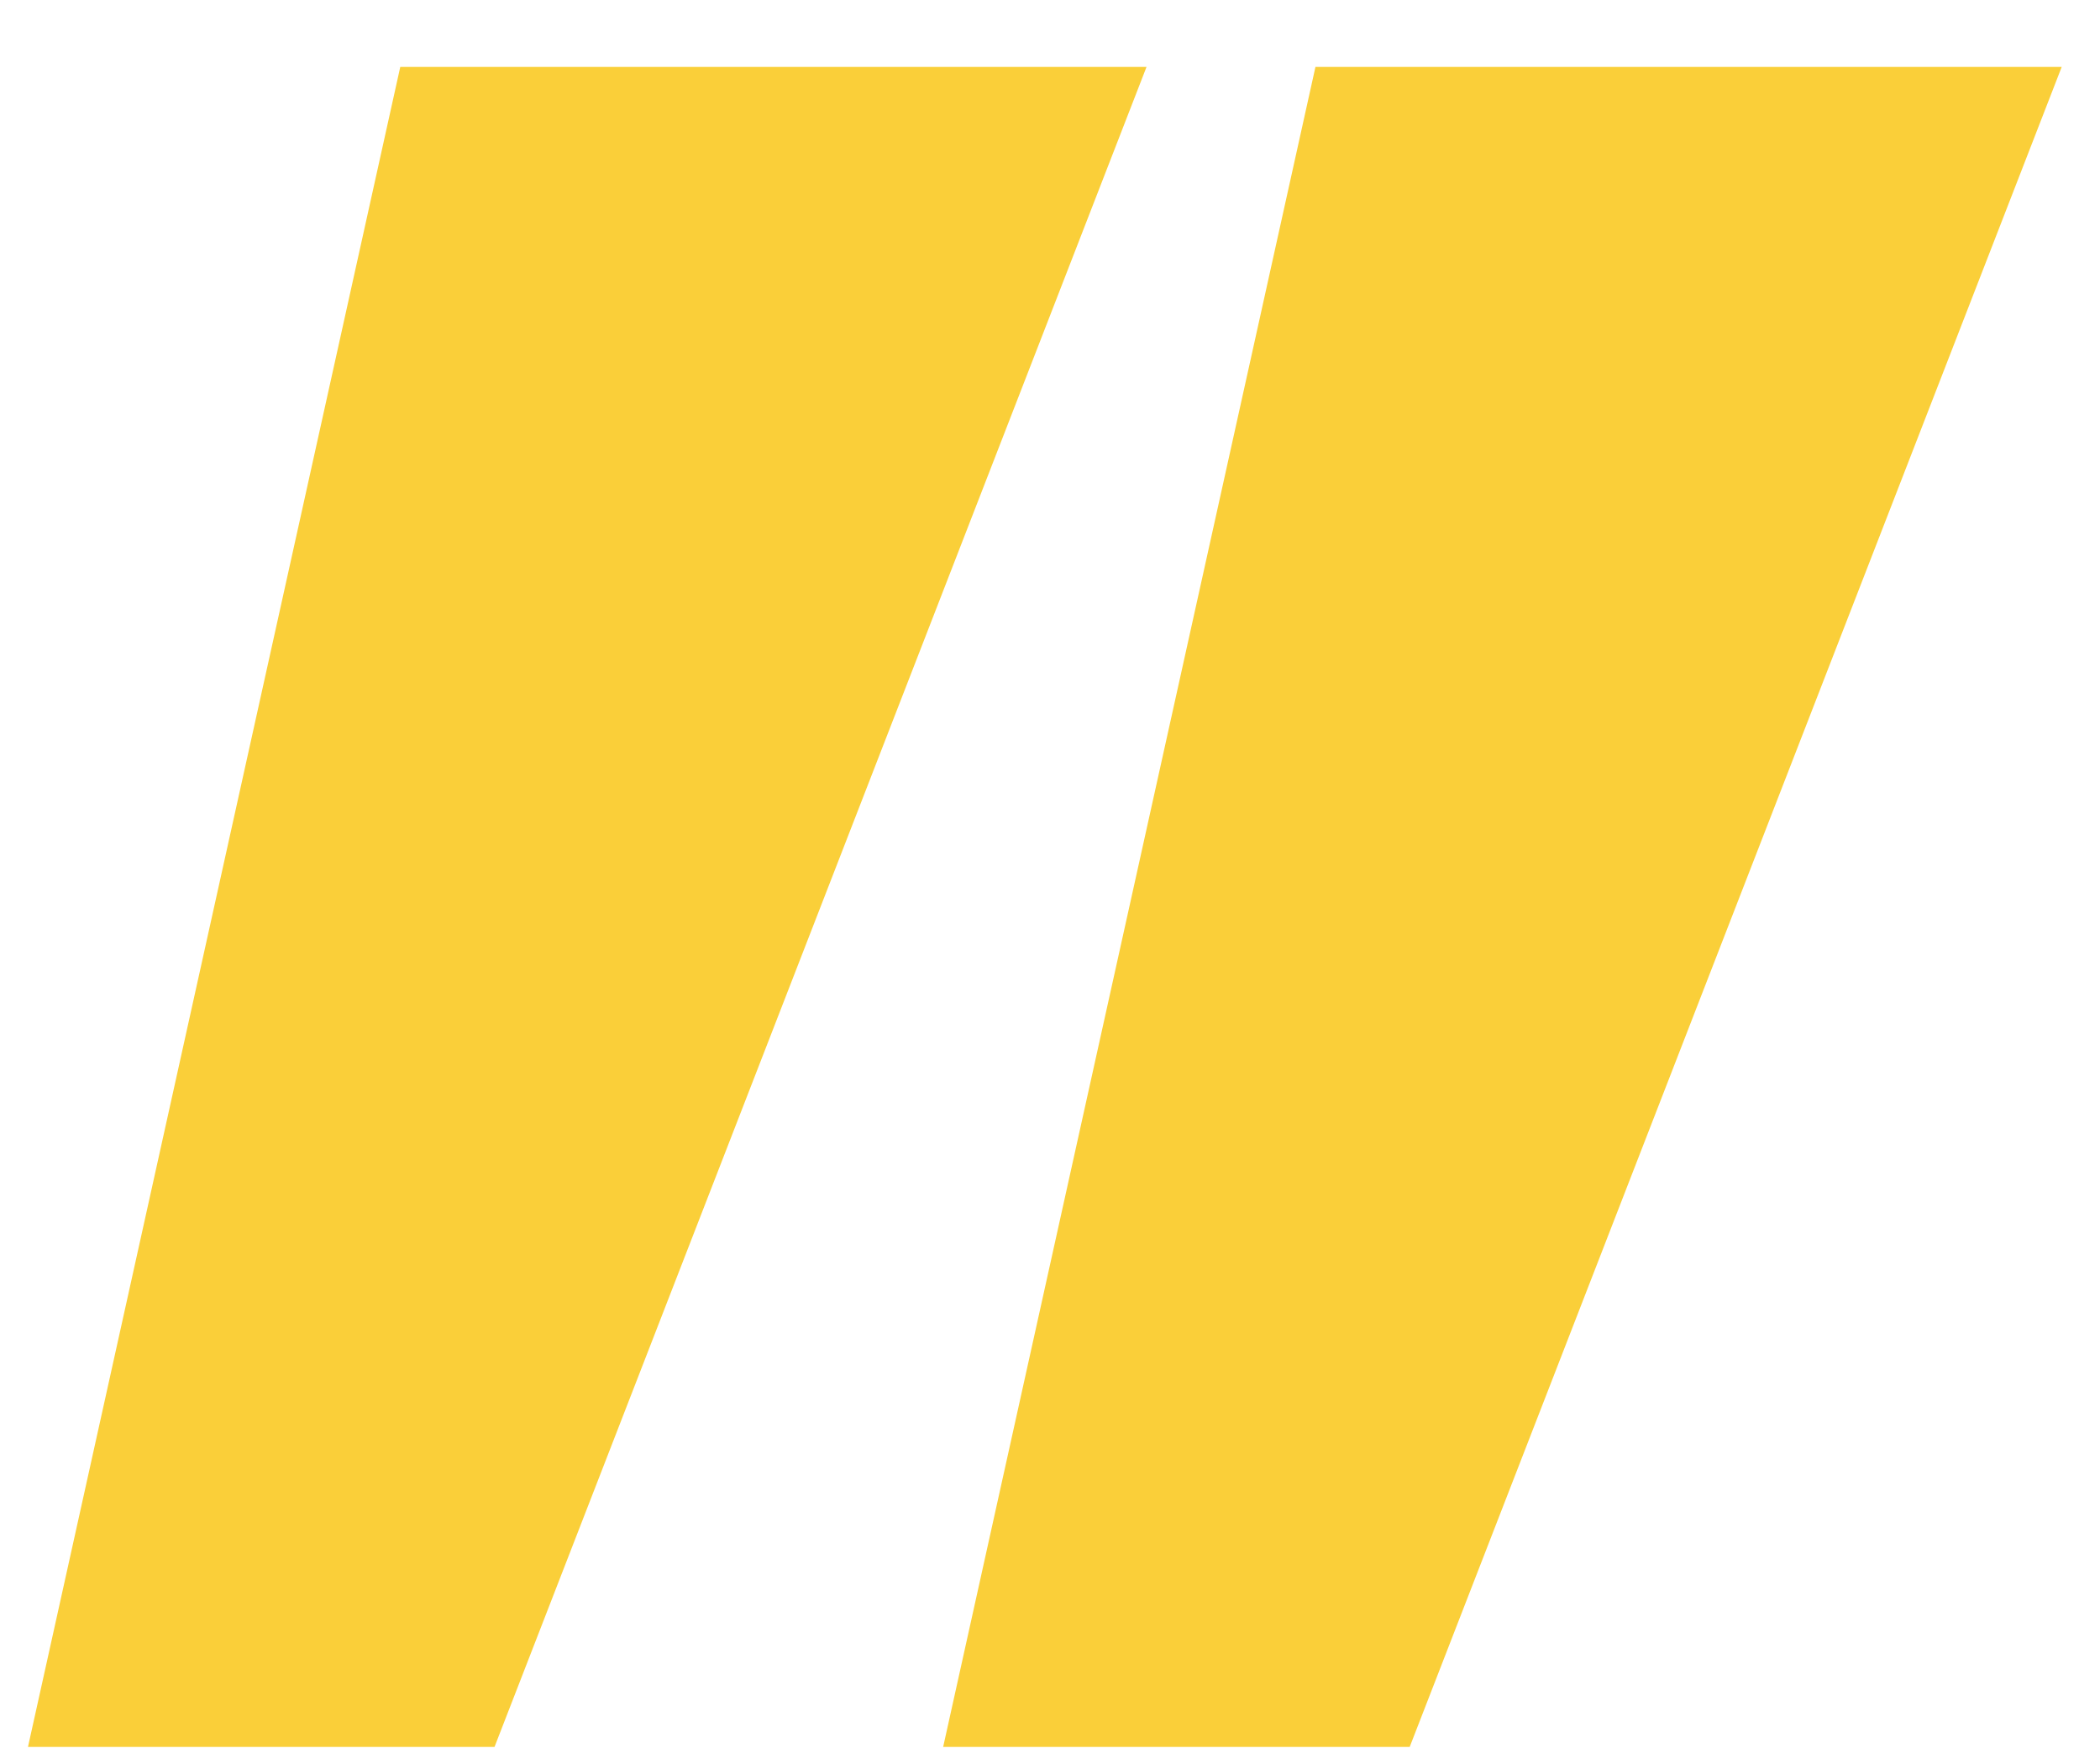 <svg width="25" height="21" viewBox="0 0 25 21" fill="none" xmlns="http://www.w3.org/2000/svg">
<path d="M5.887 20.797H0.333L4.765 0.797H13.649L5.887 20.797Z" fill="#FACF39"/>
<path d="M16.782 20.797H11.228L15.66 0.797H24.544L16.782 20.797Z" fill="#FACF39"/>
</svg>
